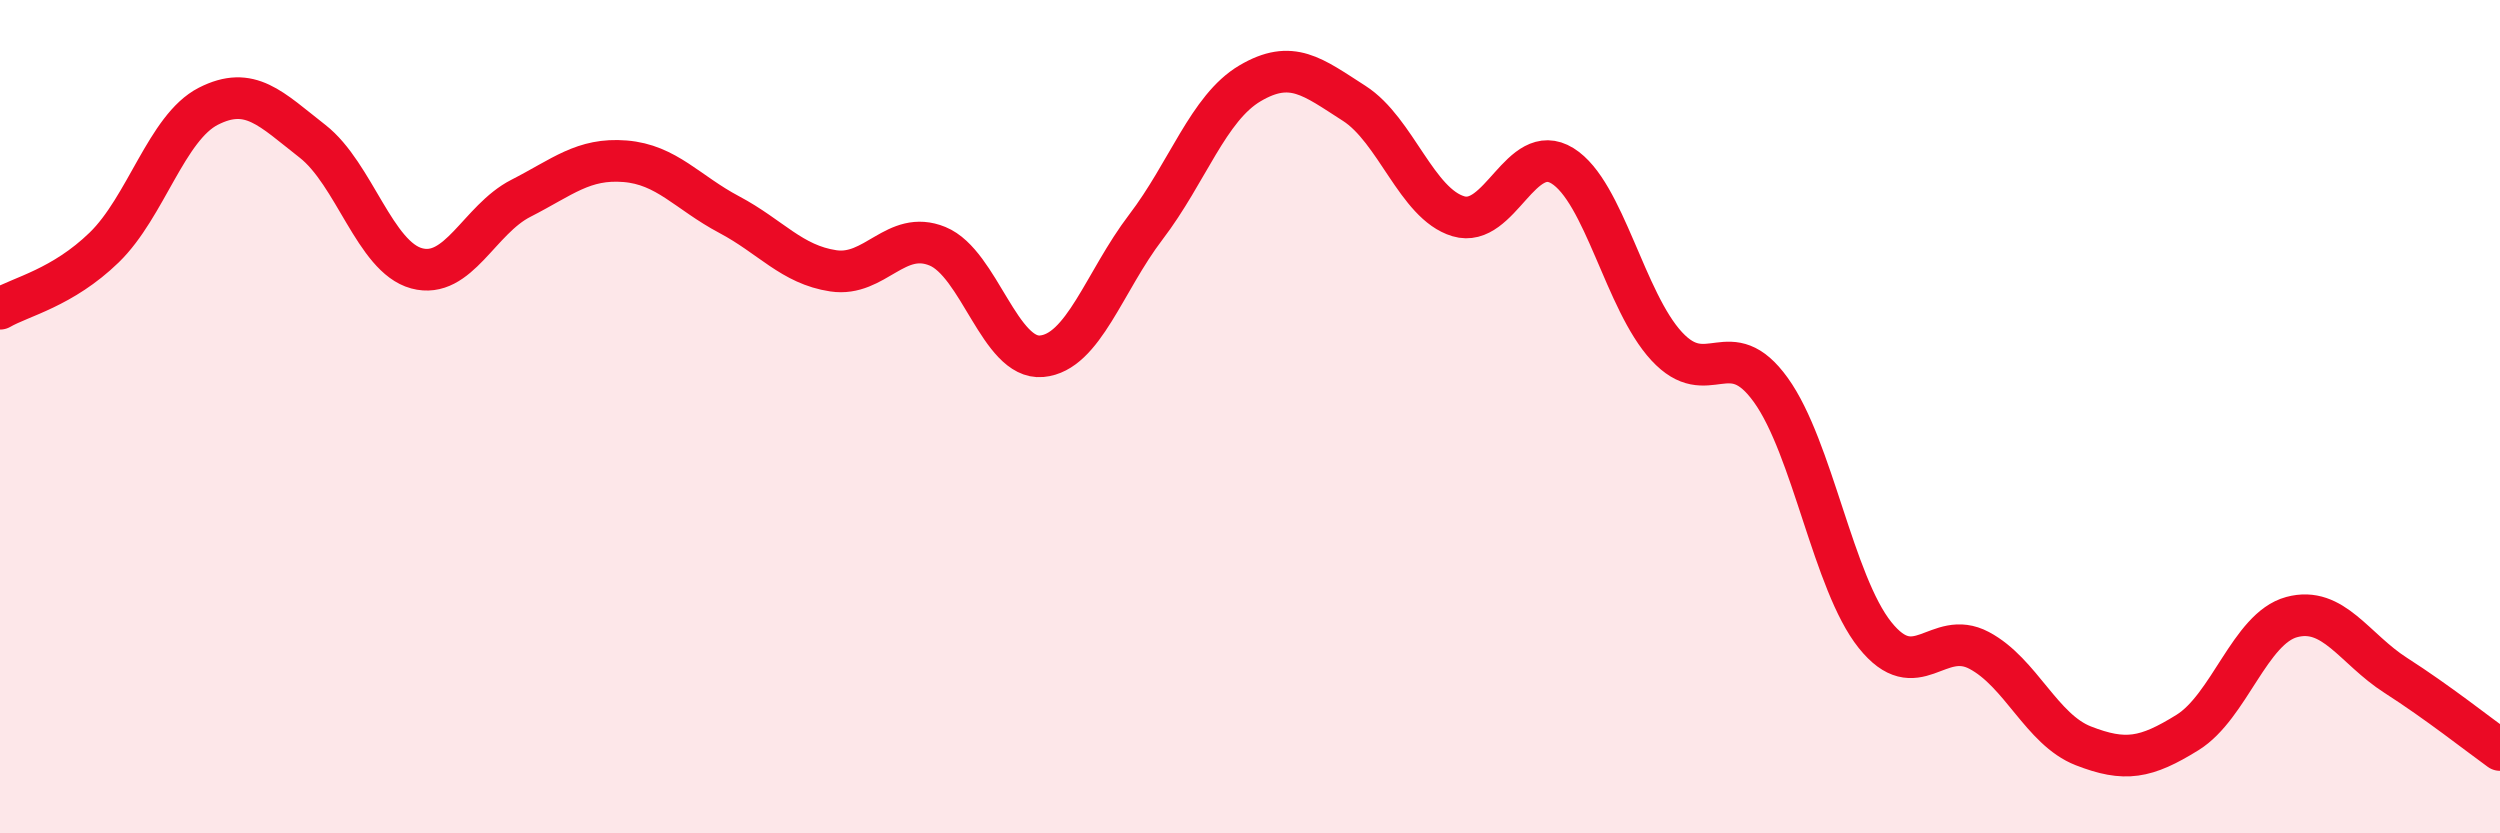 
    <svg width="60" height="20" viewBox="0 0 60 20" xmlns="http://www.w3.org/2000/svg">
      <path
        d="M 0,7.41 C 0.5,7.12 1.5,6.91 2.5,5.94 C 3.5,4.97 4,3.06 5,2.55 C 6,2.04 6.5,2.61 7.5,3.39 C 8.5,4.17 9,6.17 10,6.44 C 11,6.71 11.5,5.27 12.5,4.76 C 13.5,4.25 14,3.79 15,3.87 C 16,3.95 16.5,4.62 17.5,5.15 C 18.5,5.68 19,6.35 20,6.5 C 21,6.65 21.5,5.5 22.5,5.91 C 23.5,6.32 24,8.64 25,8.55 C 26,8.46 26.5,6.76 27.5,5.45 C 28.5,4.14 29,2.59 30,2 C 31,1.41 31.5,1.84 32.5,2.48 C 33.5,3.12 34,4.89 35,5.19 C 36,5.49 36.5,3.36 37.5,3.98 C 38.5,4.6 39,7.23 40,8.31 C 41,9.39 41.5,7.97 42.5,9.36 C 43.5,10.75 44,13.99 45,15.24 C 46,16.49 46.5,15.08 47.5,15.61 C 48.5,16.14 49,17.51 50,17.9 C 51,18.29 51.5,18.2 52.5,17.58 C 53.5,16.96 54,15.08 55,14.81 C 56,14.54 56.5,15.57 57.5,16.21 C 58.5,16.85 59.5,17.64 60,18L60 20L0 20Z"
        fill="#EB0A25"
        opacity="0.1"
        stroke-linecap="round"
        stroke-linejoin="round"
      />
      <path
        d="M 0,7.41 C 0.5,7.12 1.5,6.91 2.5,5.94 C 3.5,4.97 4,3.06 5,2.55 C 6,2.04 6.5,2.61 7.5,3.39 C 8.5,4.17 9,6.17 10,6.44 C 11,6.71 11.5,5.27 12.5,4.76 C 13.5,4.25 14,3.79 15,3.87 C 16,3.95 16.5,4.62 17.5,5.15 C 18.5,5.68 19,6.35 20,6.5 C 21,6.65 21.5,5.5 22.5,5.91 C 23.5,6.32 24,8.64 25,8.55 C 26,8.46 26.5,6.76 27.5,5.45 C 28.5,4.14 29,2.59 30,2 C 31,1.41 31.5,1.84 32.5,2.48 C 33.5,3.12 34,4.89 35,5.19 C 36,5.49 36.5,3.36 37.5,3.98 C 38.5,4.6 39,7.23 40,8.31 C 41,9.39 41.5,7.97 42.5,9.36 C 43.5,10.75 44,13.99 45,15.24 C 46,16.49 46.5,15.08 47.5,15.61 C 48.5,16.14 49,17.51 50,17.9 C 51,18.29 51.5,18.2 52.5,17.58 C 53.5,16.96 54,15.08 55,14.81 C 56,14.54 56.5,15.57 57.5,16.21 C 58.5,16.85 59.5,17.64 60,18"
        stroke="#EB0A25"
        stroke-width="1"
        fill="none"
        stroke-linecap="round"
        stroke-linejoin="round"
      />
    </svg>
  